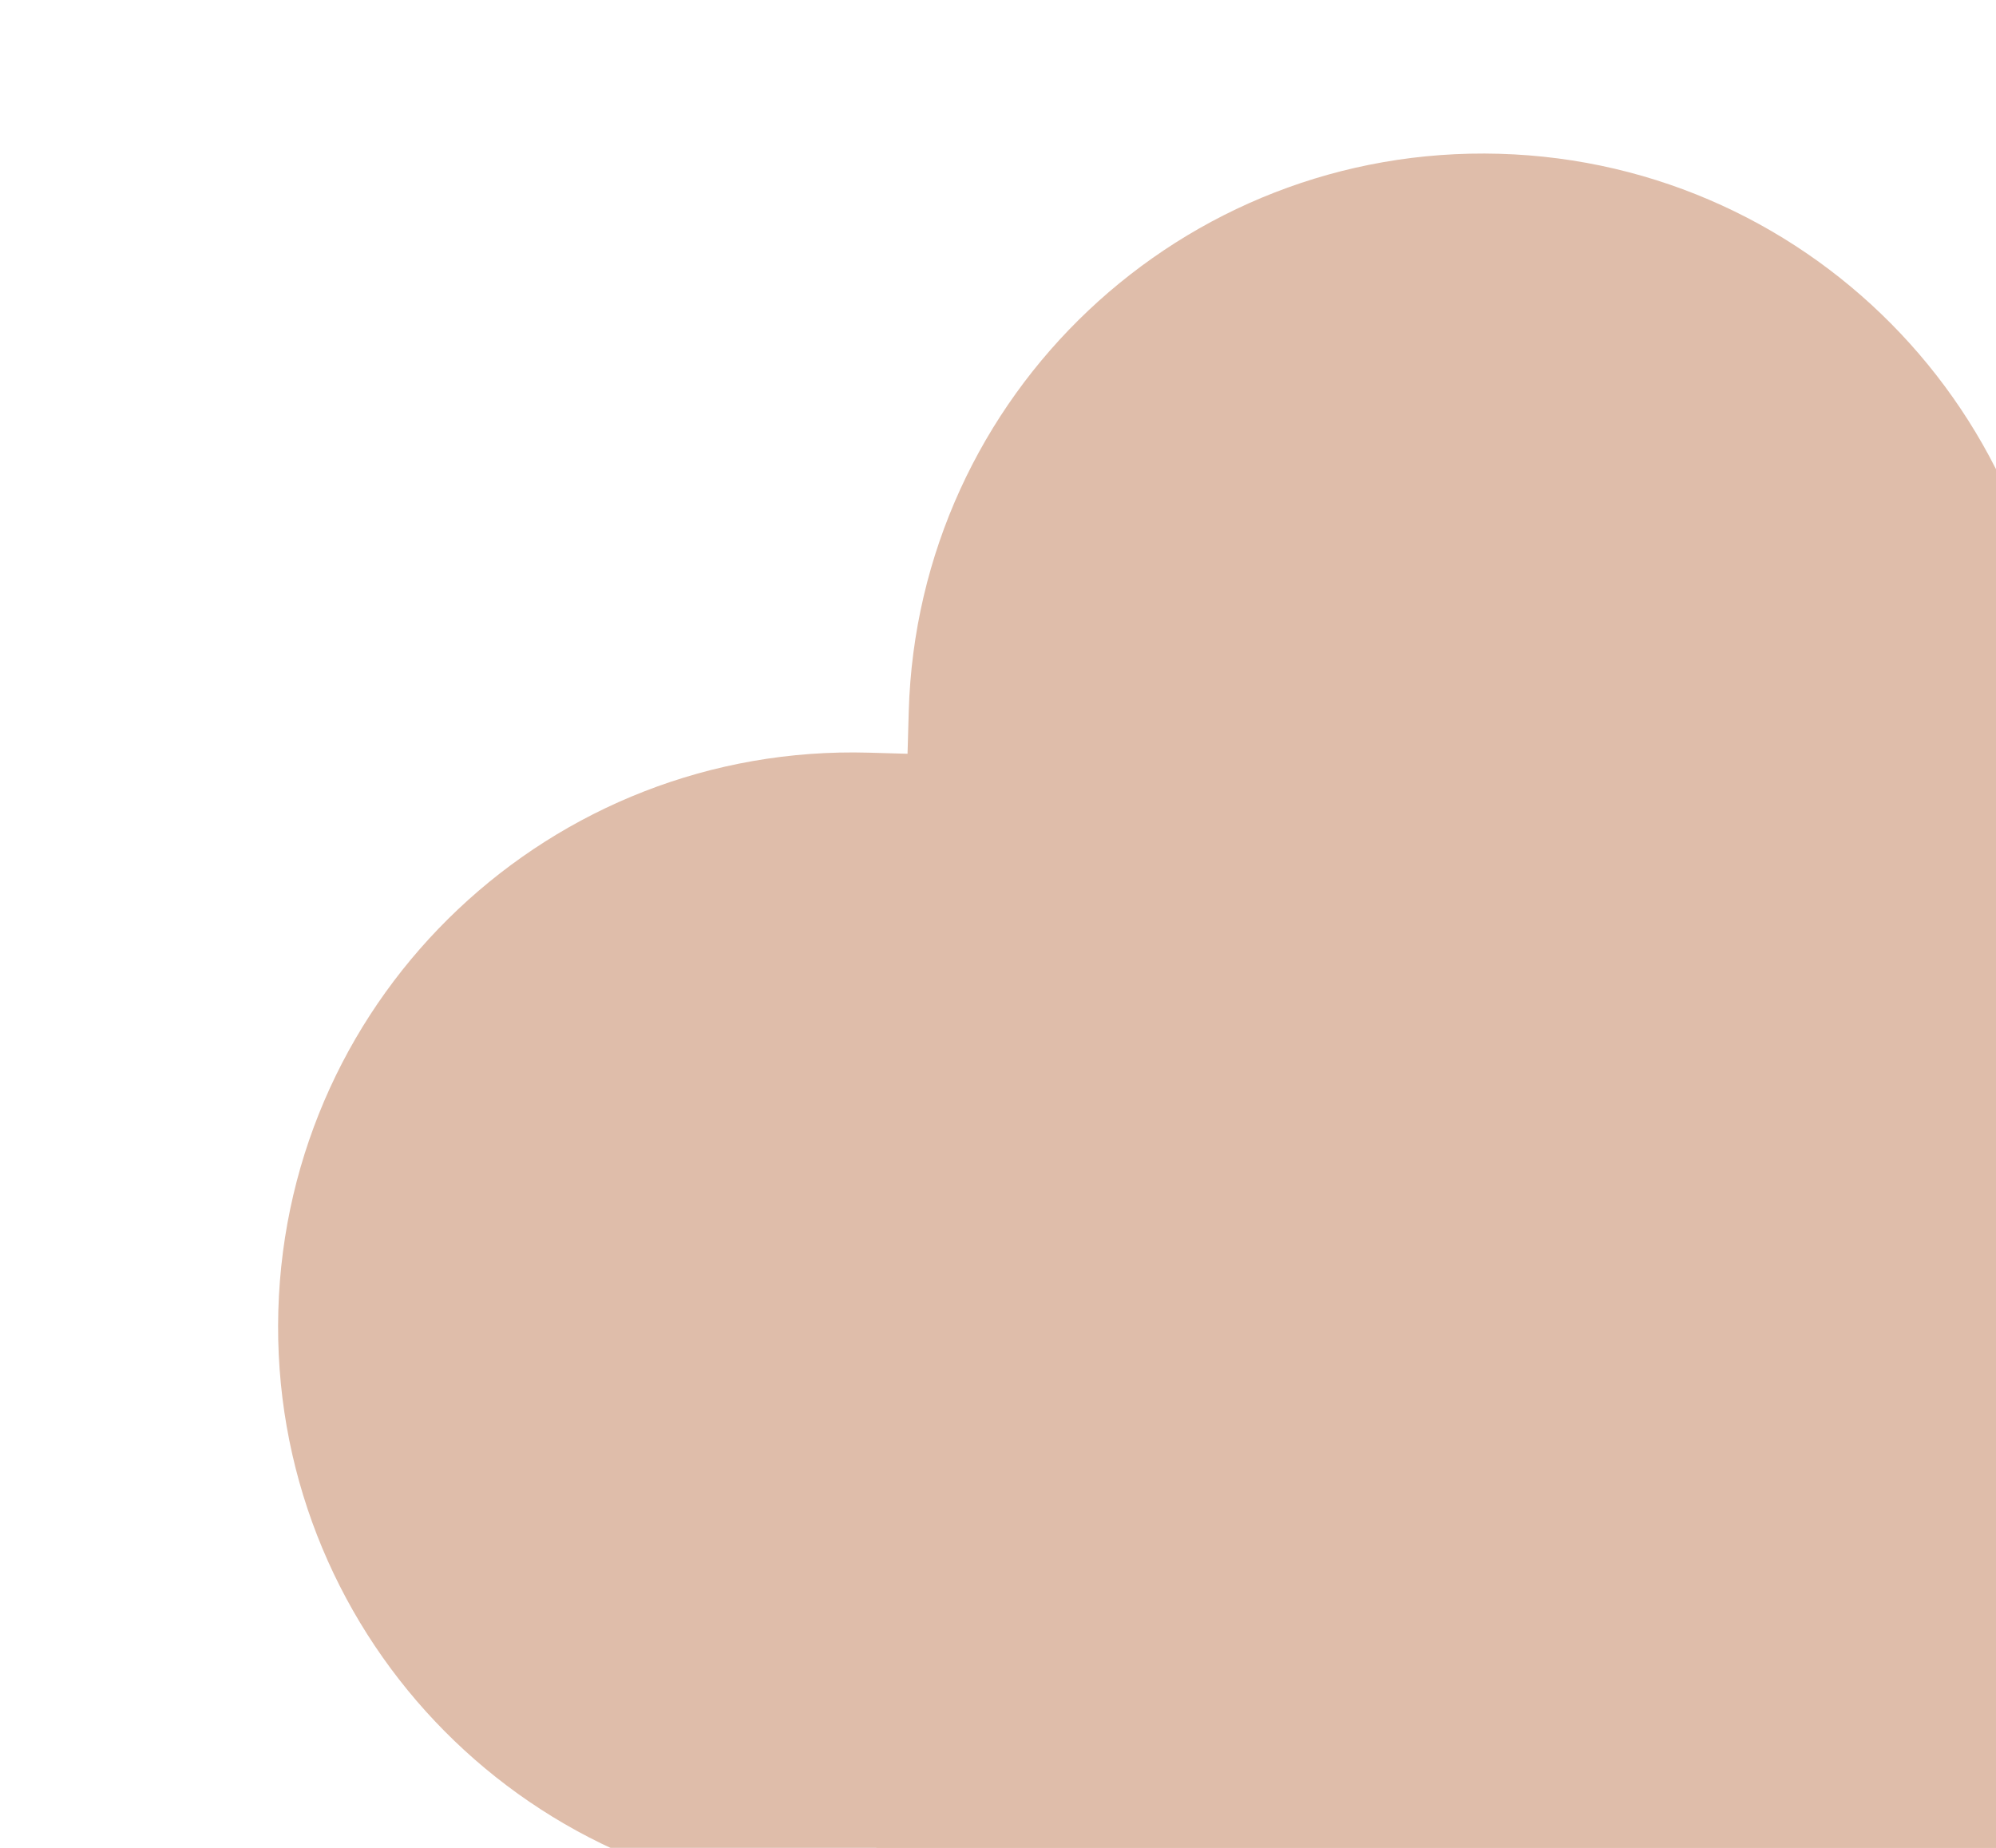 <?xml version="1.0" encoding="UTF-8"?> <svg xmlns="http://www.w3.org/2000/svg" width="432" height="400" viewBox="0 0 432 400" fill="none"><g clip-path="url(#clip0_3101_97)"><path d="M180.991 411.505C112.349 409.551 58.287 352.322 60.24 283.68C62.194 215.037 119.423 160.975 188.065 162.929L444.273 170.22L437.199 418.796L180.991 411.505Z" fill="#DFBDAA"></path><path d="M445.256 161.114C447.209 92.472 393.147 35.243 324.505 33.289C255.862 31.336 198.633 85.398 196.68 154.04L189.388 410.248L437.964 417.322L445.256 161.114Z" fill="#DFBDAA"></path></g><defs><clipPath id="clip0_3101_97"><rect width="432" height="400" fill="white" transform="matrix(-1 0 0 1 432 0)"></rect></clipPath></defs></svg> 
